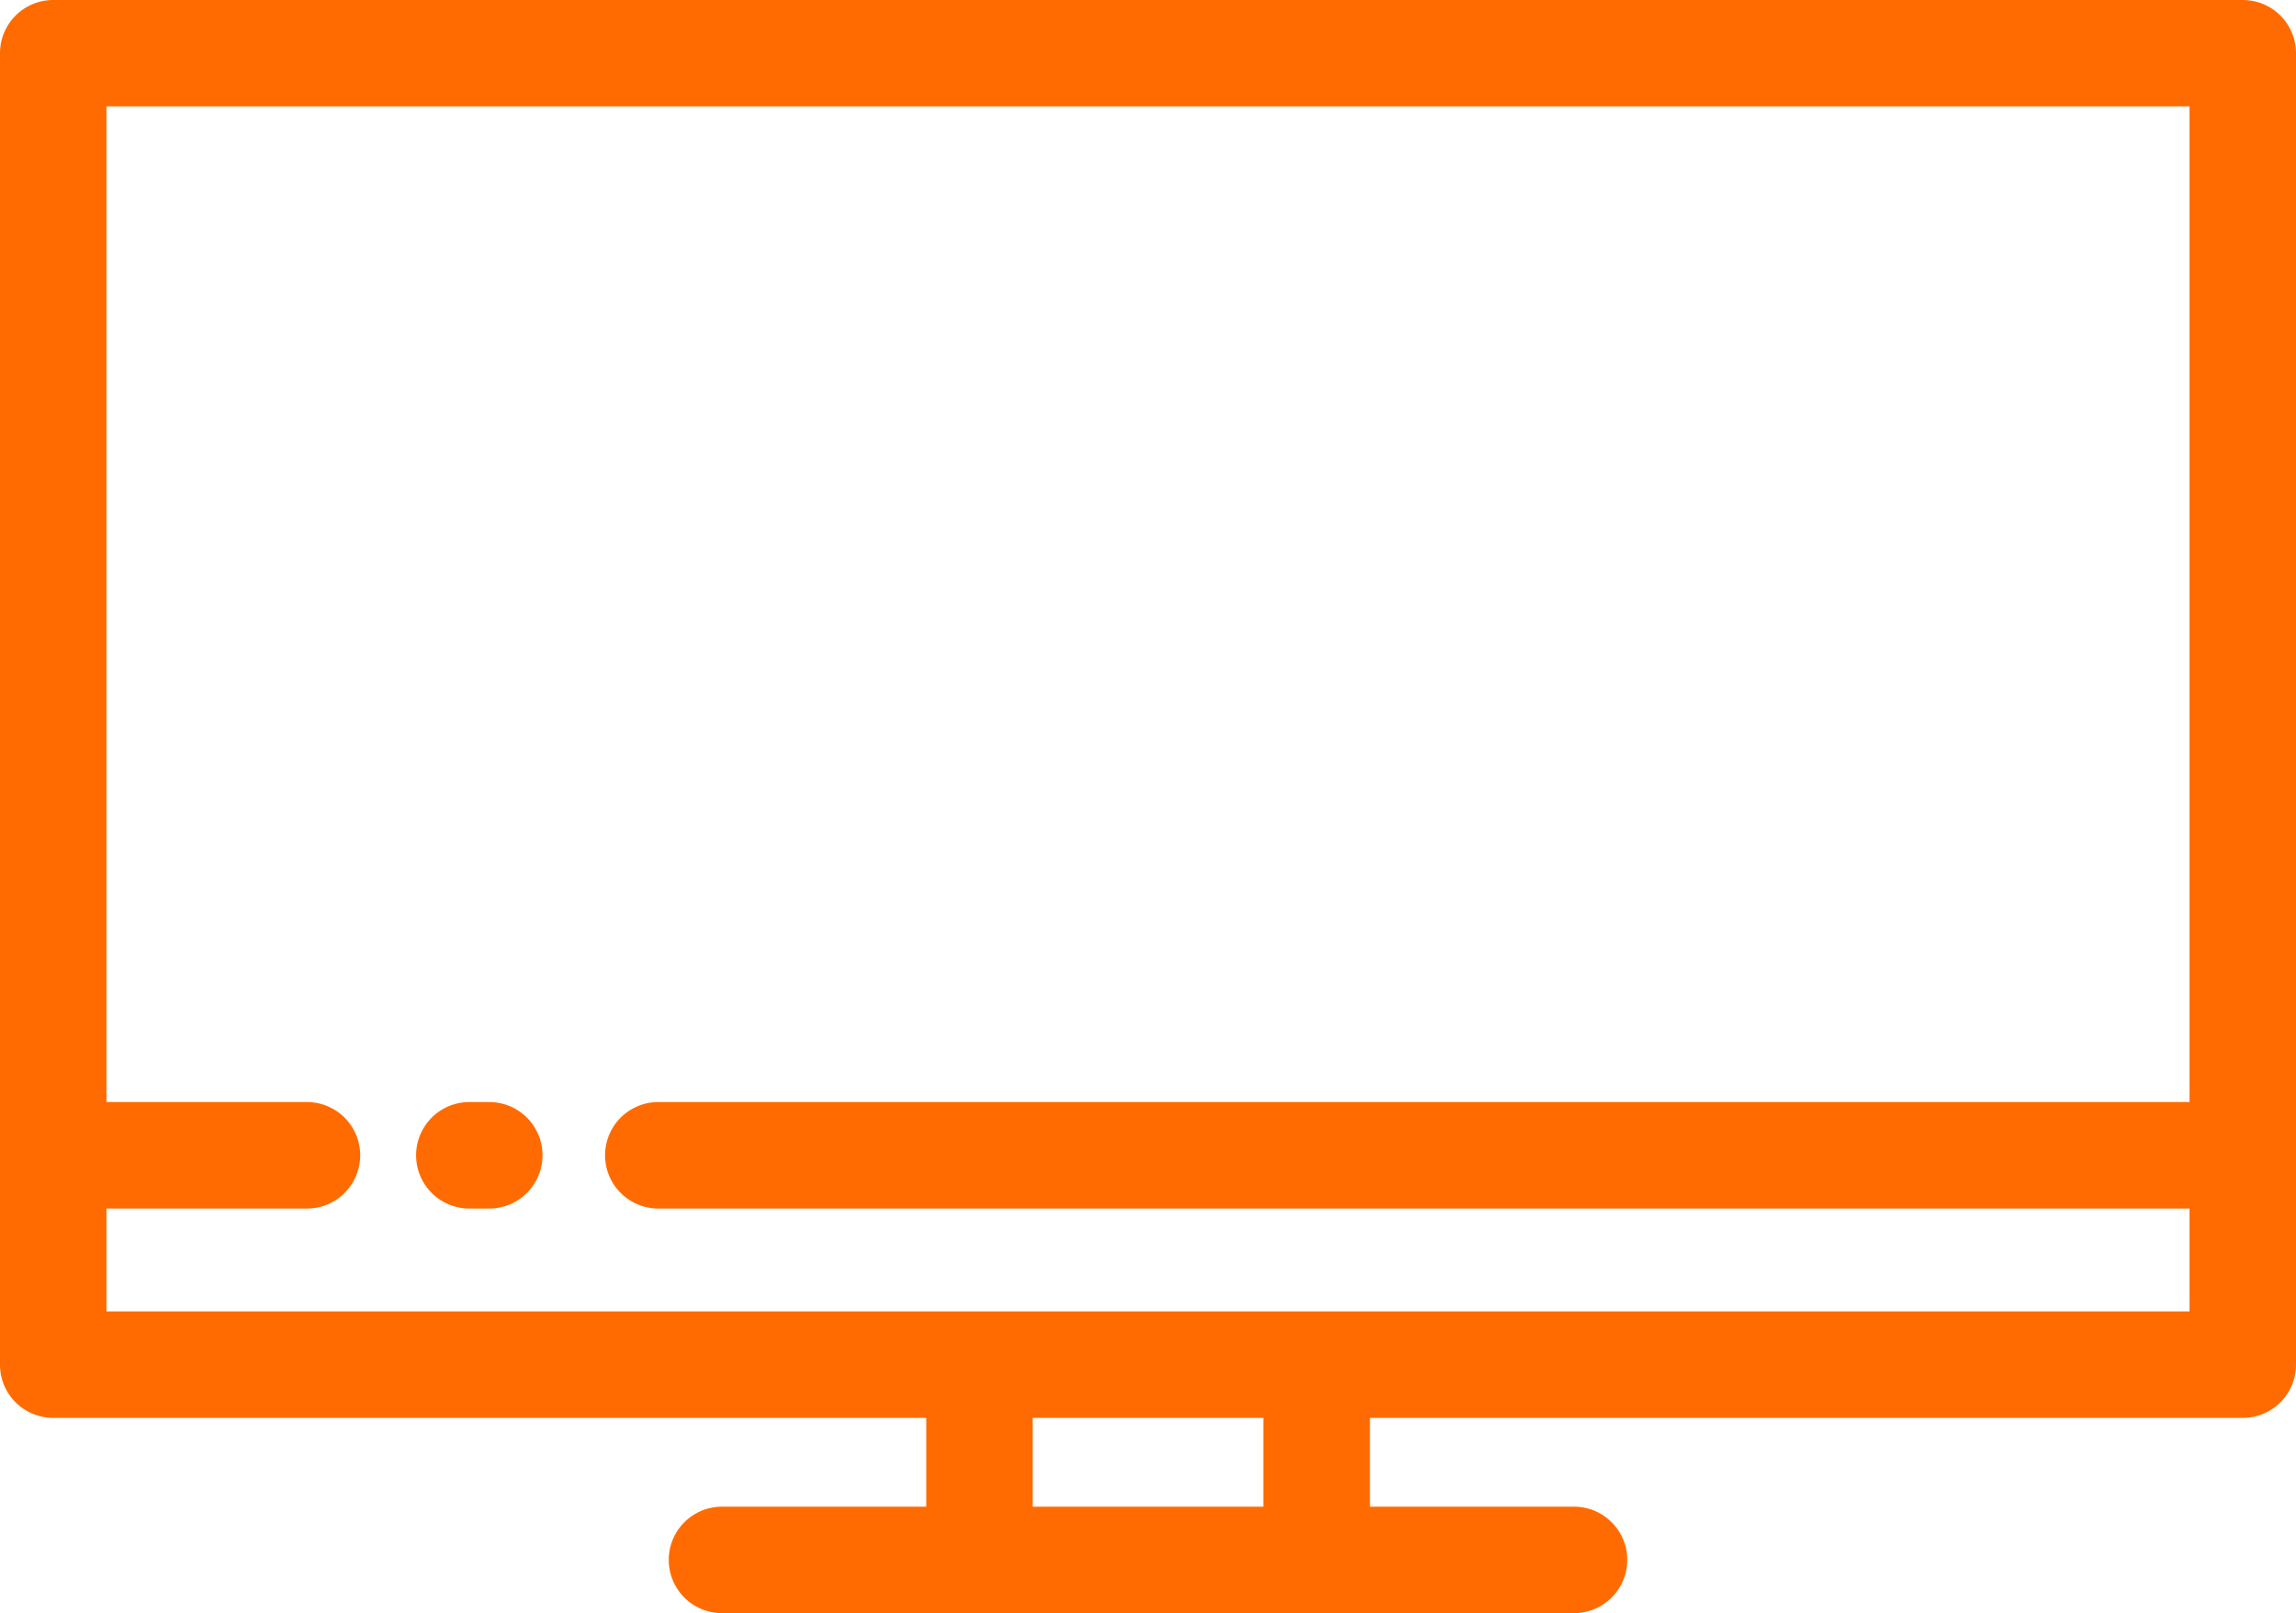 <svg xmlns="http://www.w3.org/2000/svg" viewBox="0 0 512 359.66"><defs><style>.cls-1{fill:#ff6b00;}</style></defs><g id="Calque_2" data-name="Calque 2"><g id="Calque_1-2" data-name="Calque 1"><path class="cls-1" d="M109.11,245.71h-4.45a11.87,11.87,0,0,0,0,23.74h4.45a11.87,11.87,0,1,0,0-23.74Z"></path><path class="cls-1" d="M500.13,0H11.87A11.87,11.87,0,0,0,0,11.87V304.26a11.86,11.86,0,0,0,11.87,11.87H206.55v19.79H161a11.87,11.87,0,0,0,0,23.74H351a11.87,11.87,0,0,0,0-23.74h-45.5V316.13H500.13A11.86,11.86,0,0,0,512,304.26V11.87A11.86,11.86,0,0,0,500.13,0ZM281.72,335.92H230.29V316.13h51.43v19.79Zm206.54-90.21H146.8a11.87,11.87,0,0,0,0,23.74H488.26v22.94H23.74V269.45H68.45a11.87,11.87,0,0,0,0-23.74H23.74v-222H488.26v222Z"></path></g></g></svg>